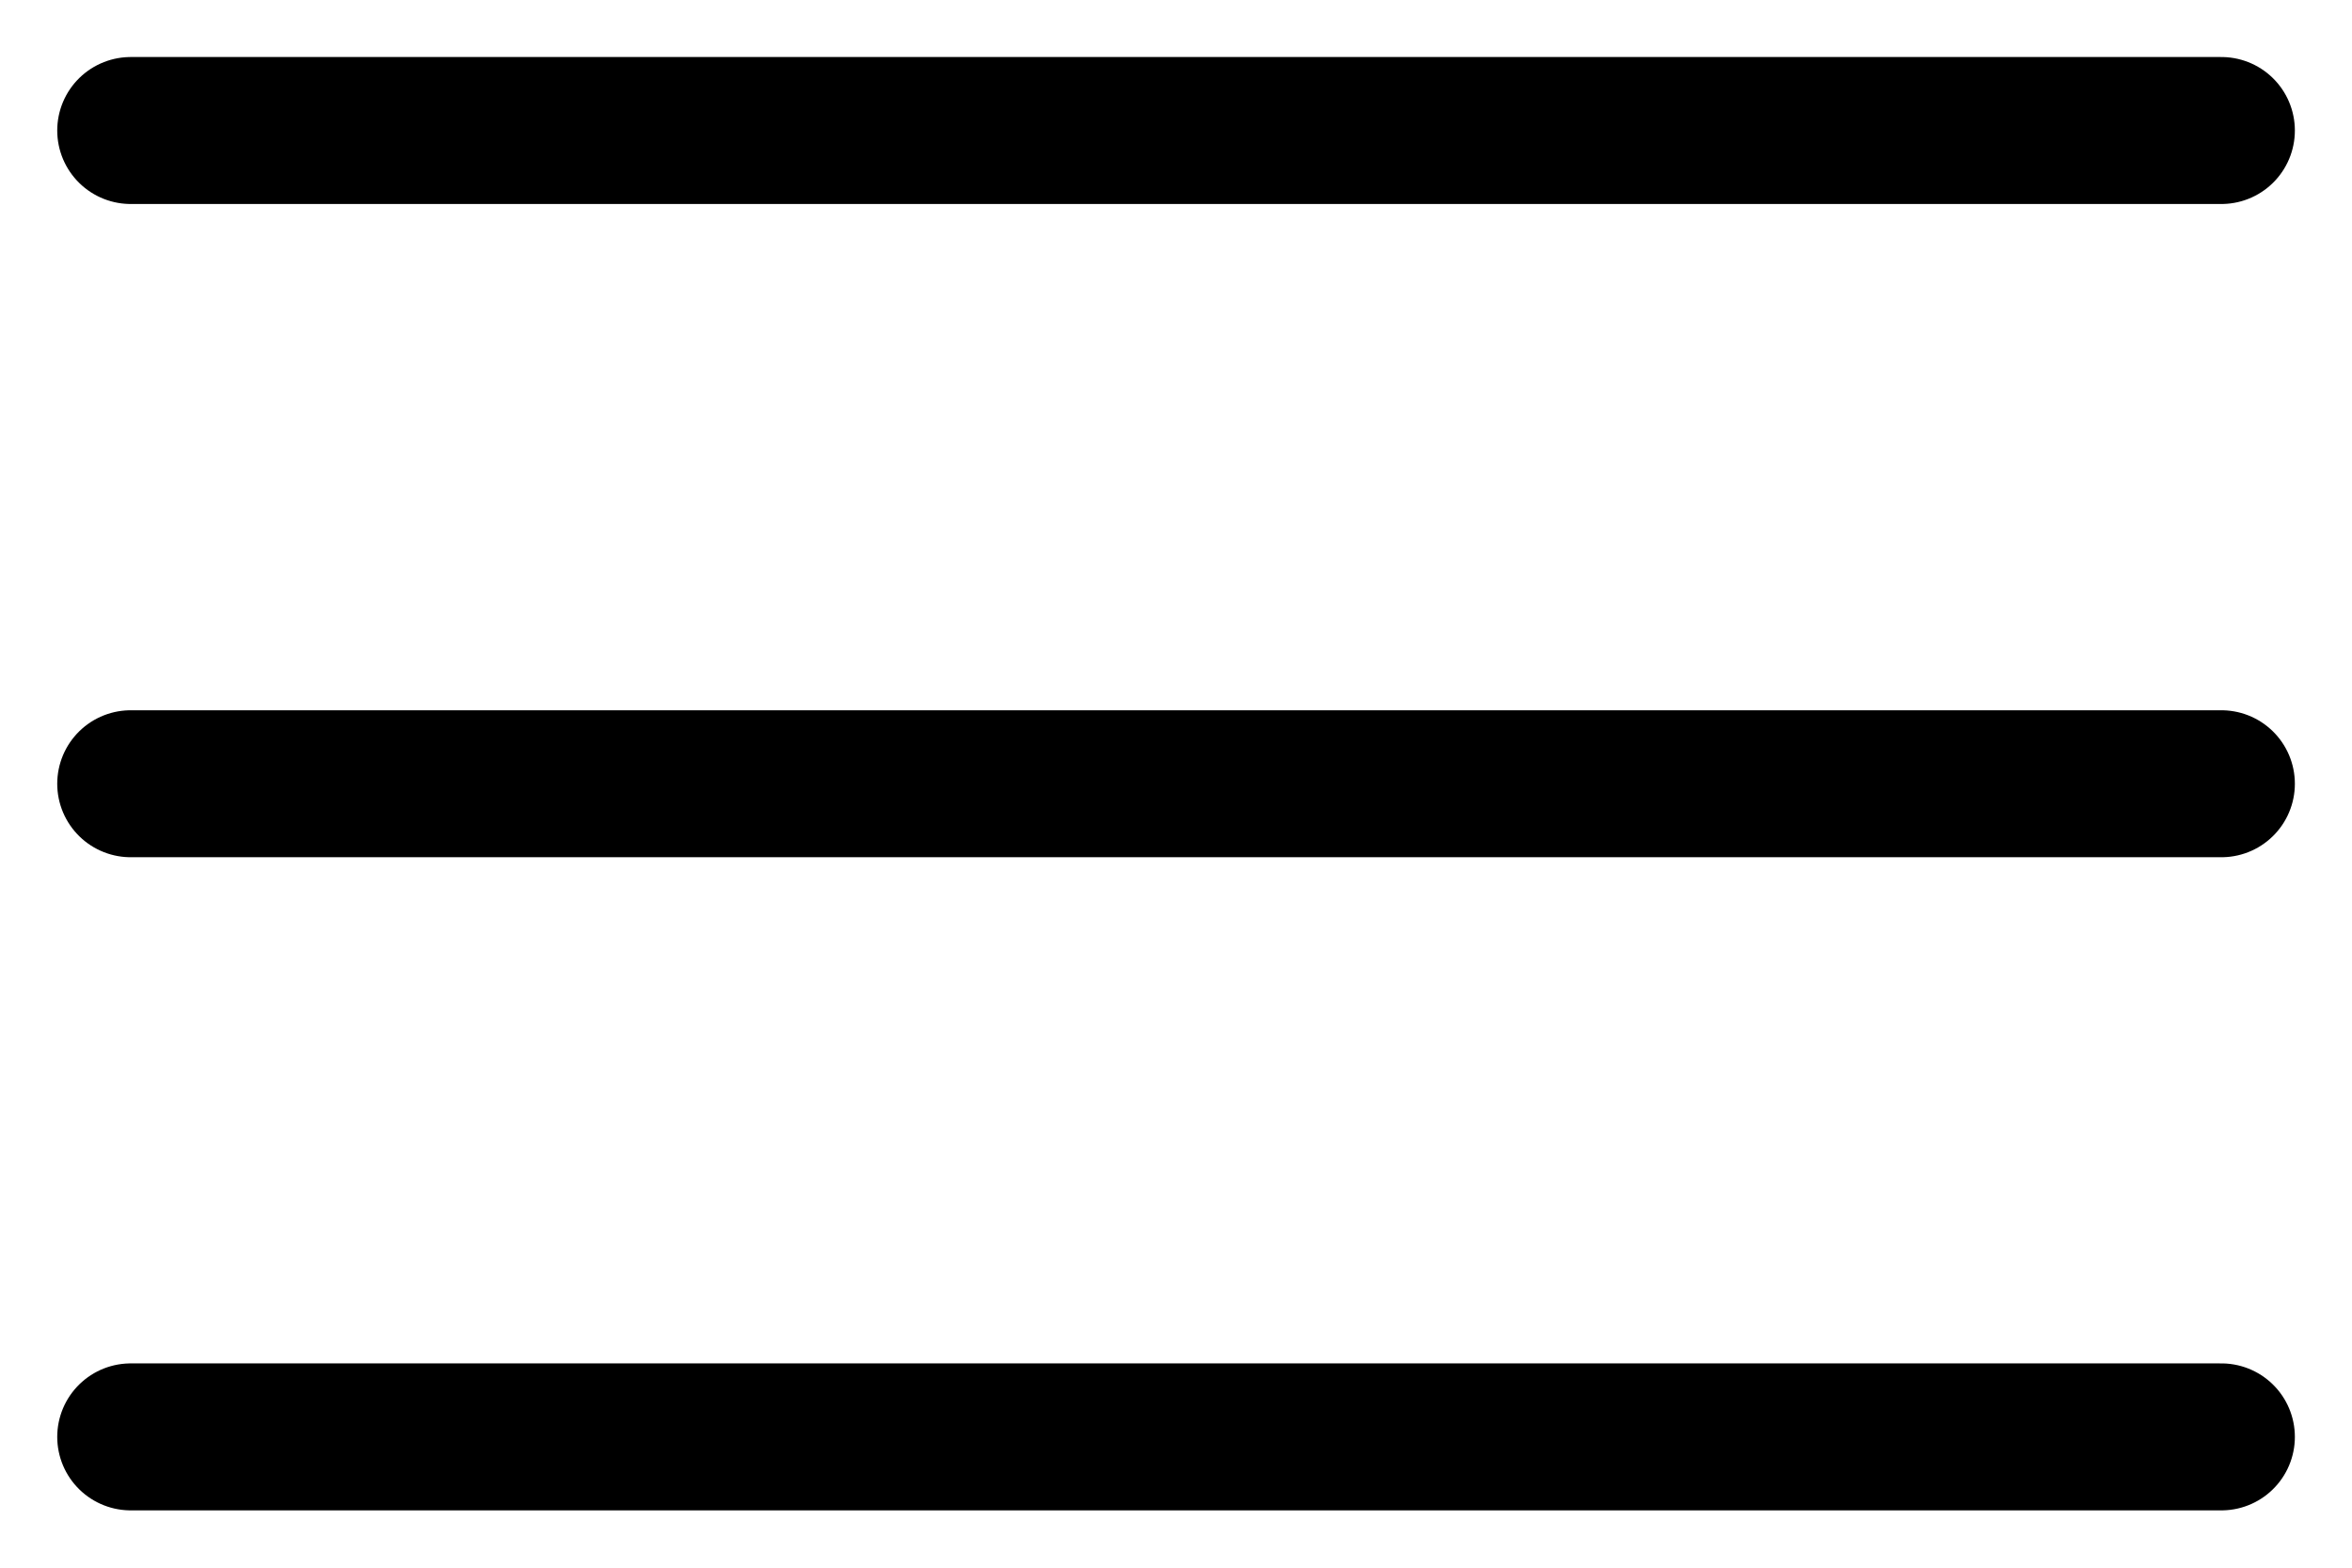 <svg width="24" height="16" viewBox="0 0 24 16" fill="none" xmlns="http://www.w3.org/2000/svg">
<g clip-path="url(#clip0_1249_2083)">
<path d="M22.667 1.332H1.334M22.667 7.999H1.334M22.667 14.665H1.334" stroke="black" stroke-width="1.5" stroke-linecap="round"/>
</g>
<defs>
<clipPath id="clip0_1249_2083">
<rect width="24" height="16" fill="white"/>
</clipPath>
</defs>
</svg>
